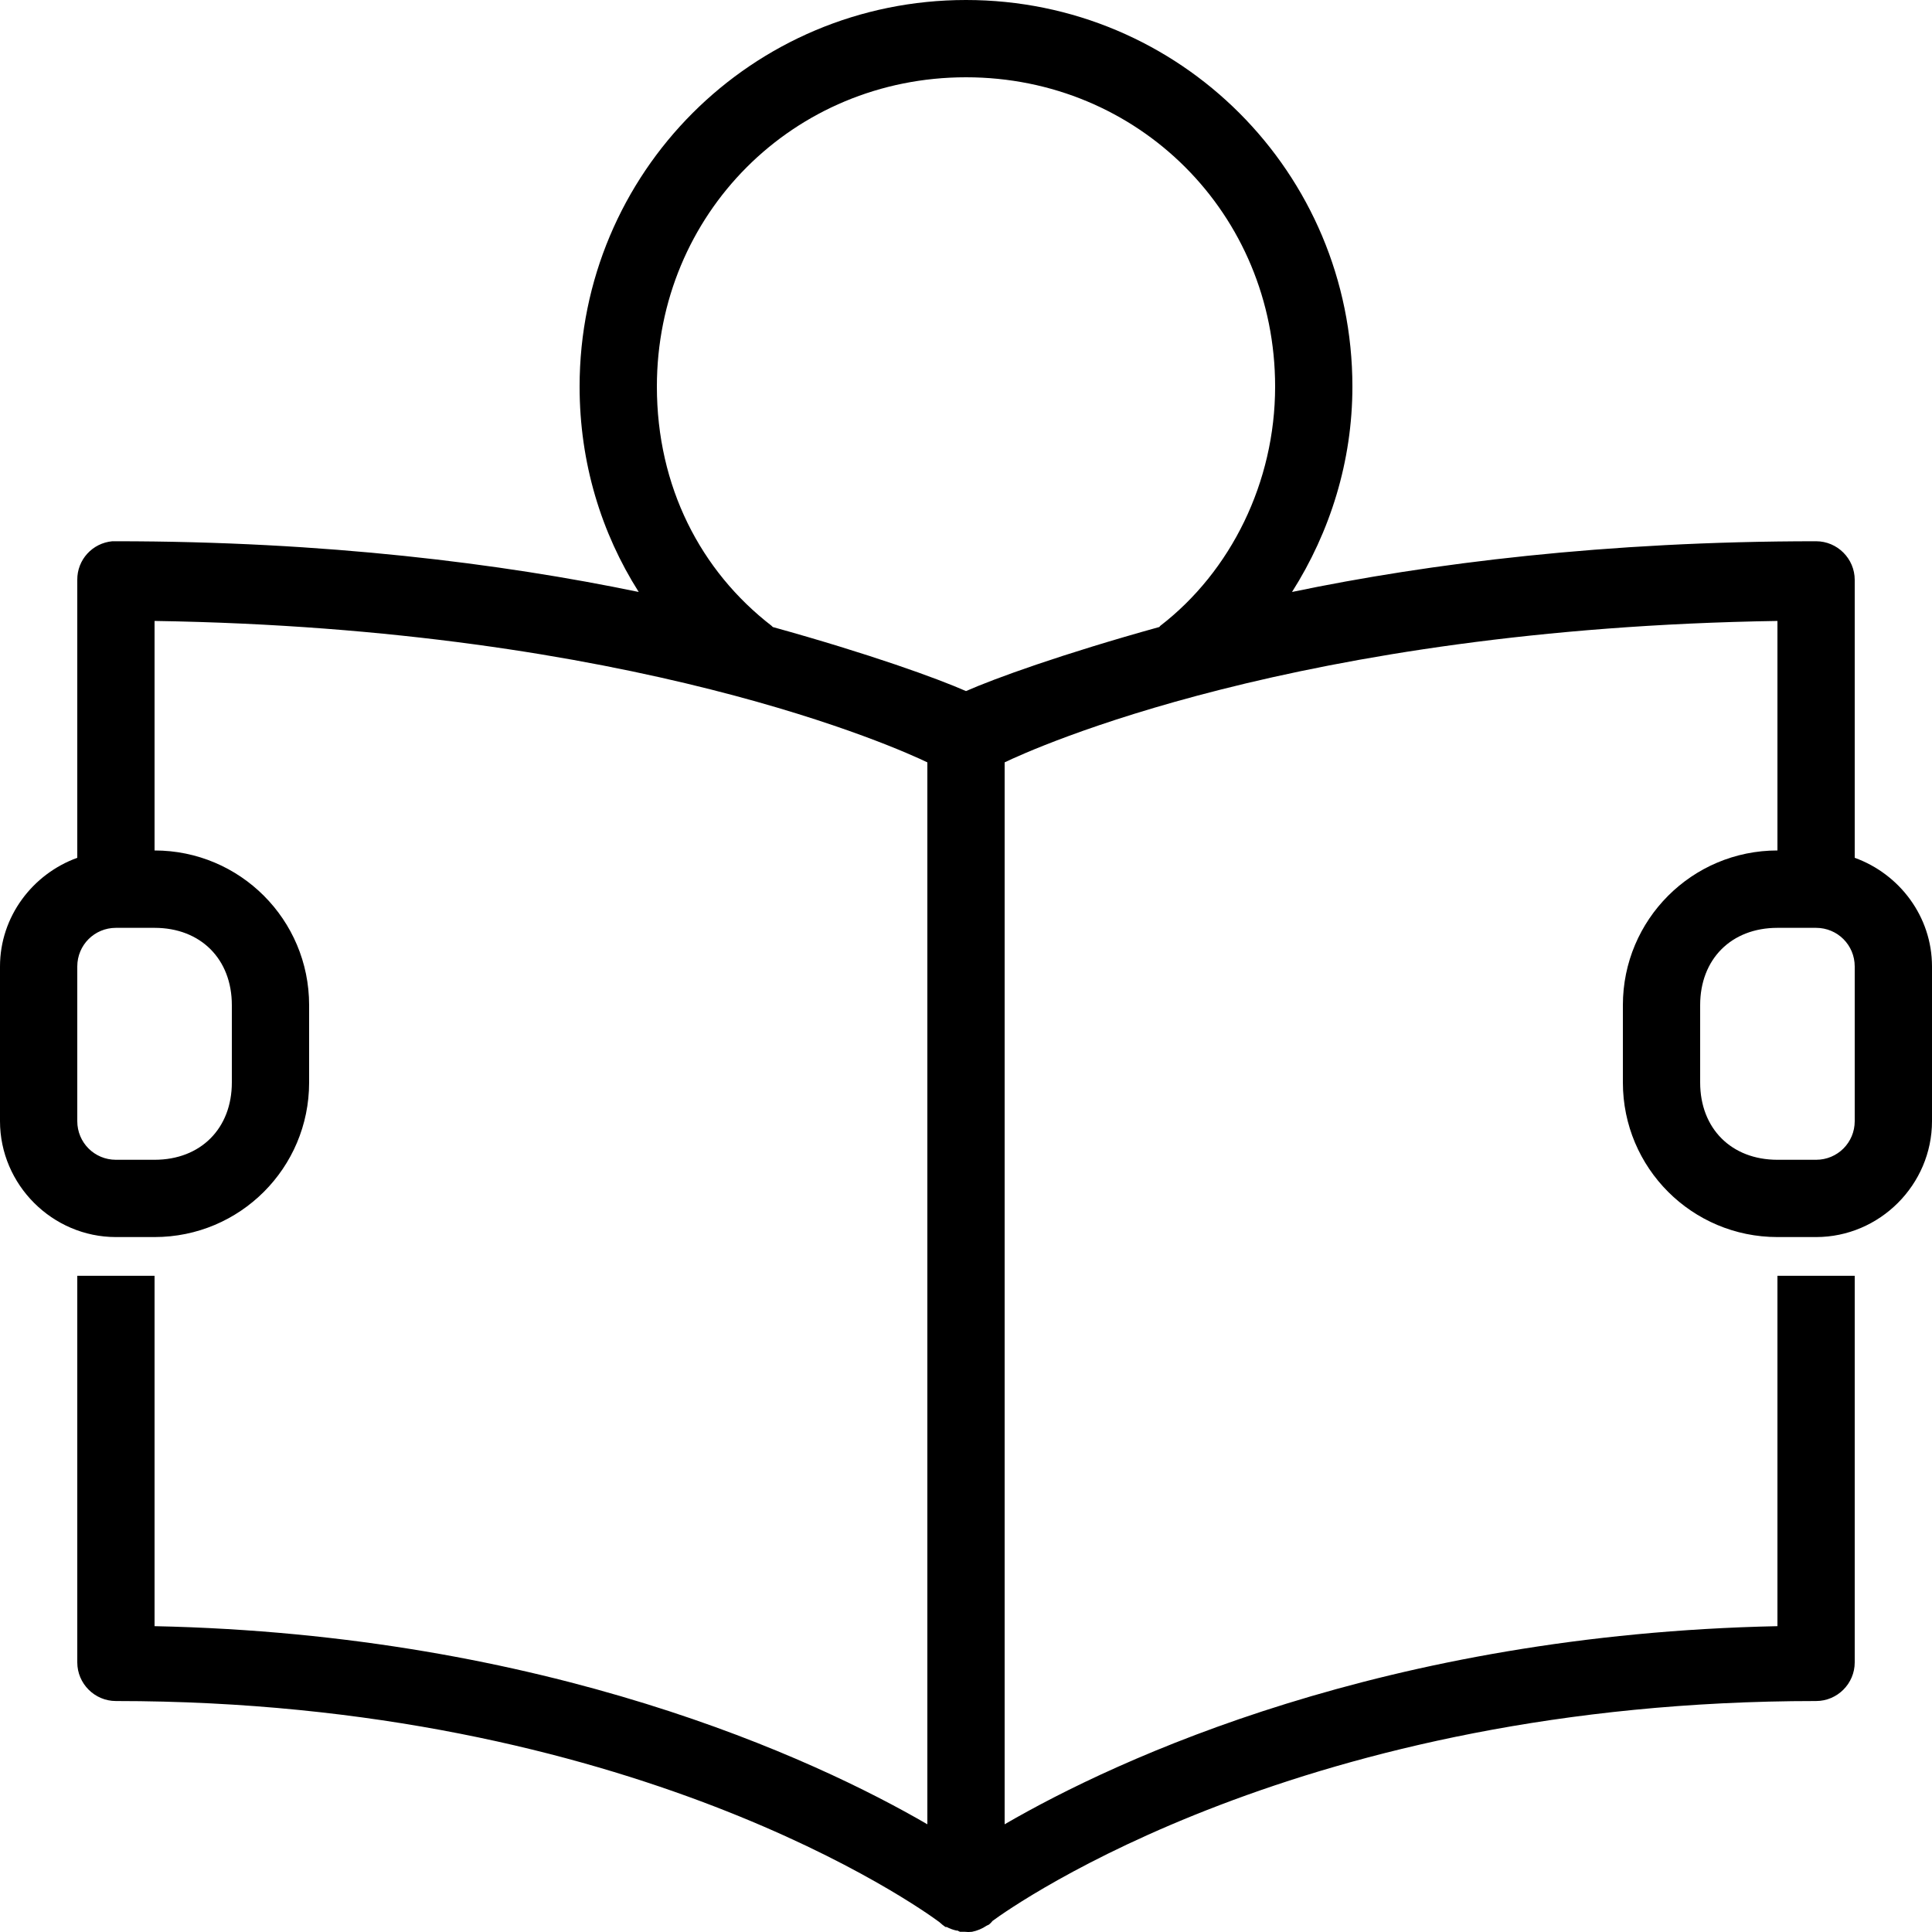 <svg width="20" height="20" viewBox="0 0 20 20" fill="none" xmlns="http://www.w3.org/2000/svg">
<path d="M10 0C7.786 0 6 1.787 6 4.002C6 4.792 6.225 5.518 6.612 6.128C5.189 5.833 3.367 5.603 1.2 5.603C1.188 5.603 1.175 5.603 1.163 5.603C0.956 5.622 0.798 5.795 0.8 6.003V8.88C0.338 9.047 0 9.488 0 10.005V11.606C0 12.264 0.542 12.806 1.2 12.806H1.6C2.484 12.806 3.2 12.091 3.2 11.206V10.405C3.2 9.52 2.484 8.804 1.6 8.804V6.428C6.575 6.505 9.316 7.755 9.6 7.892V18.885C8.43 18.205 5.658 16.919 1.6 16.834V13.207H0.8V17.209C0.8 17.429 0.98 17.609 1.2 17.609C6.544 17.609 9.531 19.754 9.725 19.898C9.744 19.916 9.766 19.934 9.787 19.948C9.792 19.948 9.795 19.948 9.8 19.948C9.831 19.965 9.866 19.977 9.9 19.985C9.905 19.985 9.908 19.985 9.912 19.985C9.92 19.99 9.93 19.994 9.938 19.998C9.942 19.998 9.945 19.998 9.95 19.998C9.958 19.998 9.967 19.998 9.975 19.998C9.98 19.998 9.983 19.998 9.988 19.998C10.012 20.001 10.037 20.001 10.062 19.998C10.116 19.987 10.167 19.966 10.213 19.935C10.22 19.932 10.23 19.927 10.238 19.923C10.252 19.912 10.264 19.899 10.275 19.885C10.498 19.721 13.486 17.609 18.8 17.609C19.02 17.609 19.2 17.429 19.2 17.209V13.207H18.4V16.834C14.342 16.919 11.57 18.205 10.4 18.885V7.892C10.684 7.755 13.425 6.505 18.4 6.428V8.804C17.516 8.804 16.8 9.52 16.8 10.405V11.206C16.8 12.091 17.516 12.806 18.4 12.806H18.8C19.458 12.806 20 12.264 20 11.606V10.005C20 9.488 19.663 9.047 19.2 8.88V6.003C19.2 5.783 19.02 5.603 18.8 5.603C16.627 5.603 14.8 5.831 13.375 6.128C13.769 5.507 14 4.776 14 4.002C14 1.787 12.214 0 10 0ZM10 0.8C11.786 0.8 13.2 2.215 13.2 4.002C13.2 4.992 12.742 5.915 12.012 6.478C12.008 6.48 12.005 6.489 12 6.491C10.988 6.772 10.295 7.024 10 7.154C9.705 7.024 9.012 6.772 8 6.491C7.995 6.488 7.992 6.481 7.987 6.478C7.253 5.911 6.8 5.037 6.8 4.002C6.8 2.215 8.214 0.8 10 0.8ZM1.2 9.605H1.6C2.077 9.605 2.4 9.928 2.4 10.405V11.206C2.4 11.682 2.077 12.006 1.6 12.006H1.2C0.978 12.006 0.8 11.828 0.8 11.606V10.005C0.8 9.783 0.978 9.605 1.2 9.605ZM18.4 9.605H18.8C19.022 9.605 19.2 9.783 19.2 10.005V11.606C19.2 11.828 19.022 12.006 18.8 12.006H18.4C17.923 12.006 17.6 11.682 17.6 11.206V10.405C17.6 9.928 17.923 9.605 18.4 9.605Z" fill="black"/>
</svg>
